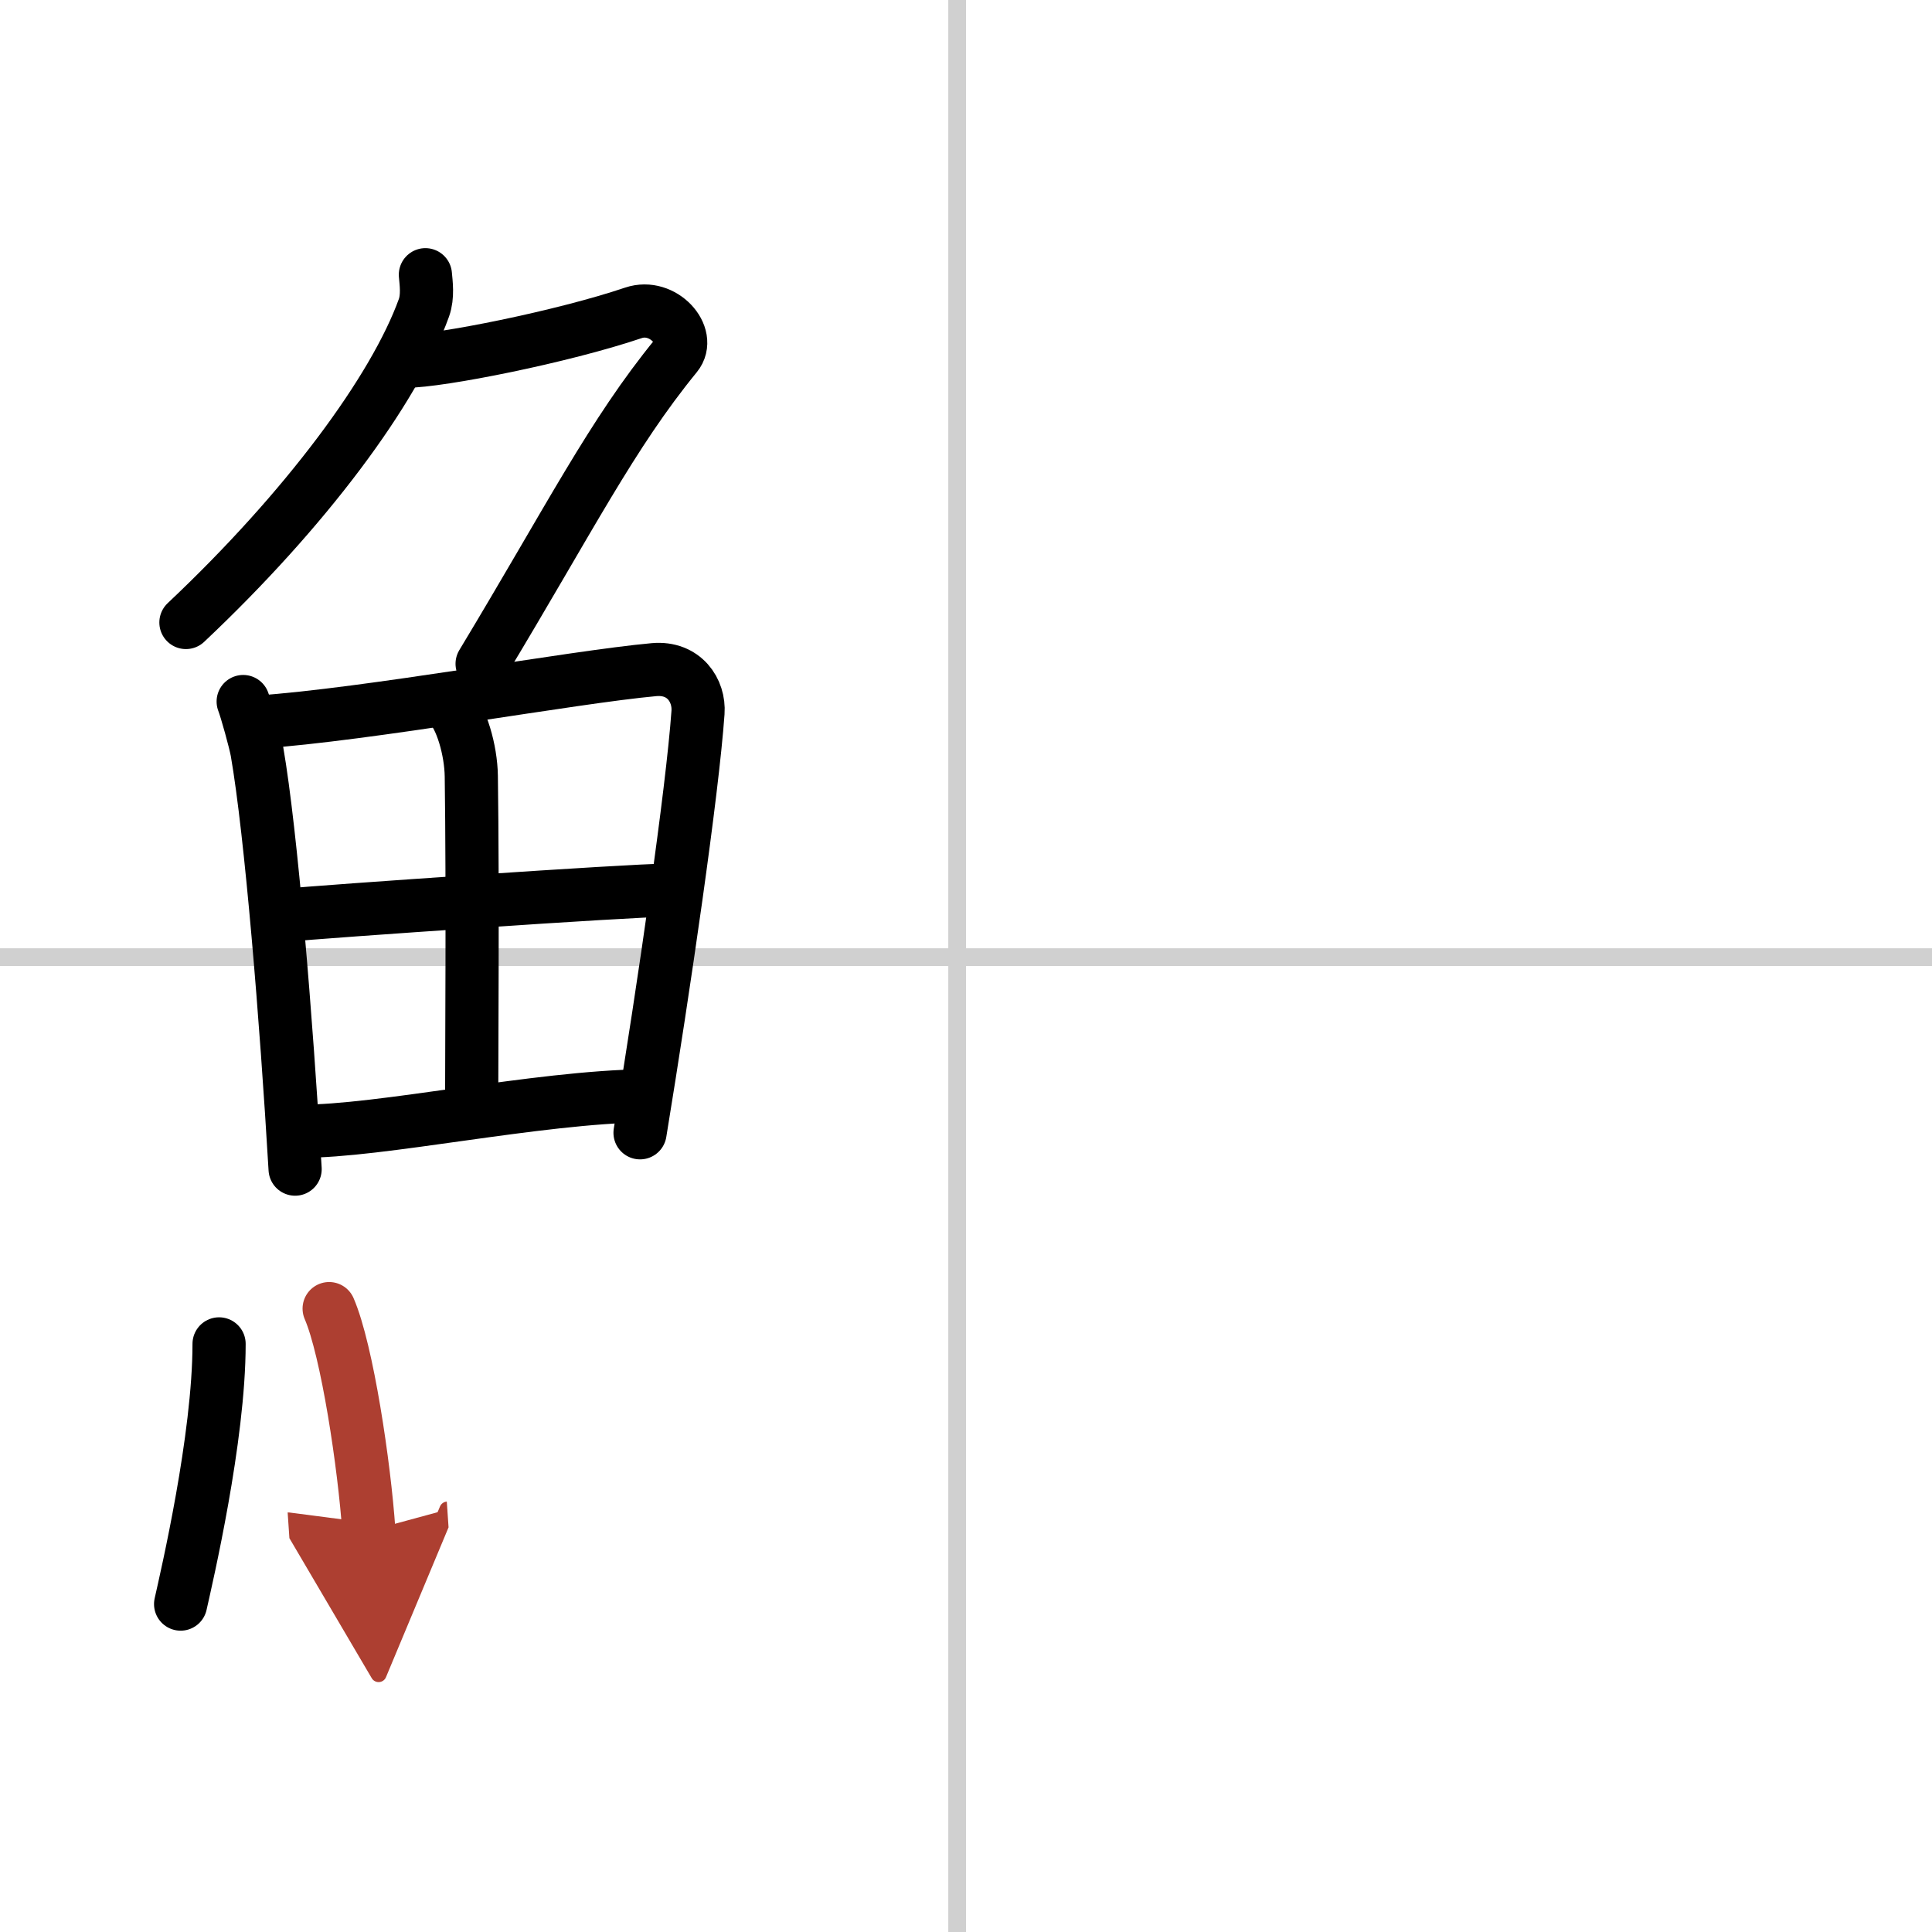 <svg width="400" height="400" viewBox="0 0 109 109" xmlns="http://www.w3.org/2000/svg"><defs><marker id="a" markerWidth="4" orient="auto" refX="1" refY="5" viewBox="0 0 10 10"><polyline points="0 0 10 5 0 10 1 5" fill="#ad3f31" stroke="#ad3f31"/></marker></defs><g fill="none" stroke="#000" stroke-linecap="round" stroke-linejoin="round" stroke-width="3"><rect width="100%" height="100%" fill="#fff" stroke="#fff"/><line x1="54" x2="54" y2="109" stroke="#d0d0d0" stroke-width="1"/><line x2="109" y1="54" y2="54" stroke="#d0d0d0" stroke-width="1"/><path d="m24 15.5c0.04 0.46 0.15 1.21-0.08 1.86-1.67 4.64-6.67 11.39-13.43 17.76"/><path d="m22.89 20.38c1.93 0 8.86-1.38 12.85-2.73 1.66-0.56 3.31 1.29 2.41 2.4-3.64 4.45-5.98 9.16-10.95 17.4"/><path d="m13.72 39.58c0.18 0.46 0.68 2.26 0.78 2.82 0.8 4.61 1.65 15.08 2.15 23.56"/><path d="m14.55 40.74c6.2-0.42 17.72-2.54 22.35-2.96 1.7-0.15 2.57 1.18 2.48 2.42-0.32 4.52-1.9 15.34-3.27 23.71"/><path d="m25.33 39.79c0.7 0.65 1.24 2.54 1.26 4 0.09 6.45 0.02 15.55 0.02 18.74"/><path d="m16.1 51.64c2.02-0.21 19.76-1.43 21.43-1.41"/><path d="m16.97 63.82c4.46 0.03 13.28-1.92 19.44-2"/><path d="m12.36 75.82c0 5.32-1.83 13.16-2.17 14.68"/><path d="m18.57 73.83c1.02 2.36 1.99 8.87 2.24 12.54" marker-end="url(#a)" stroke="#ad3f31"/></g></svg>
